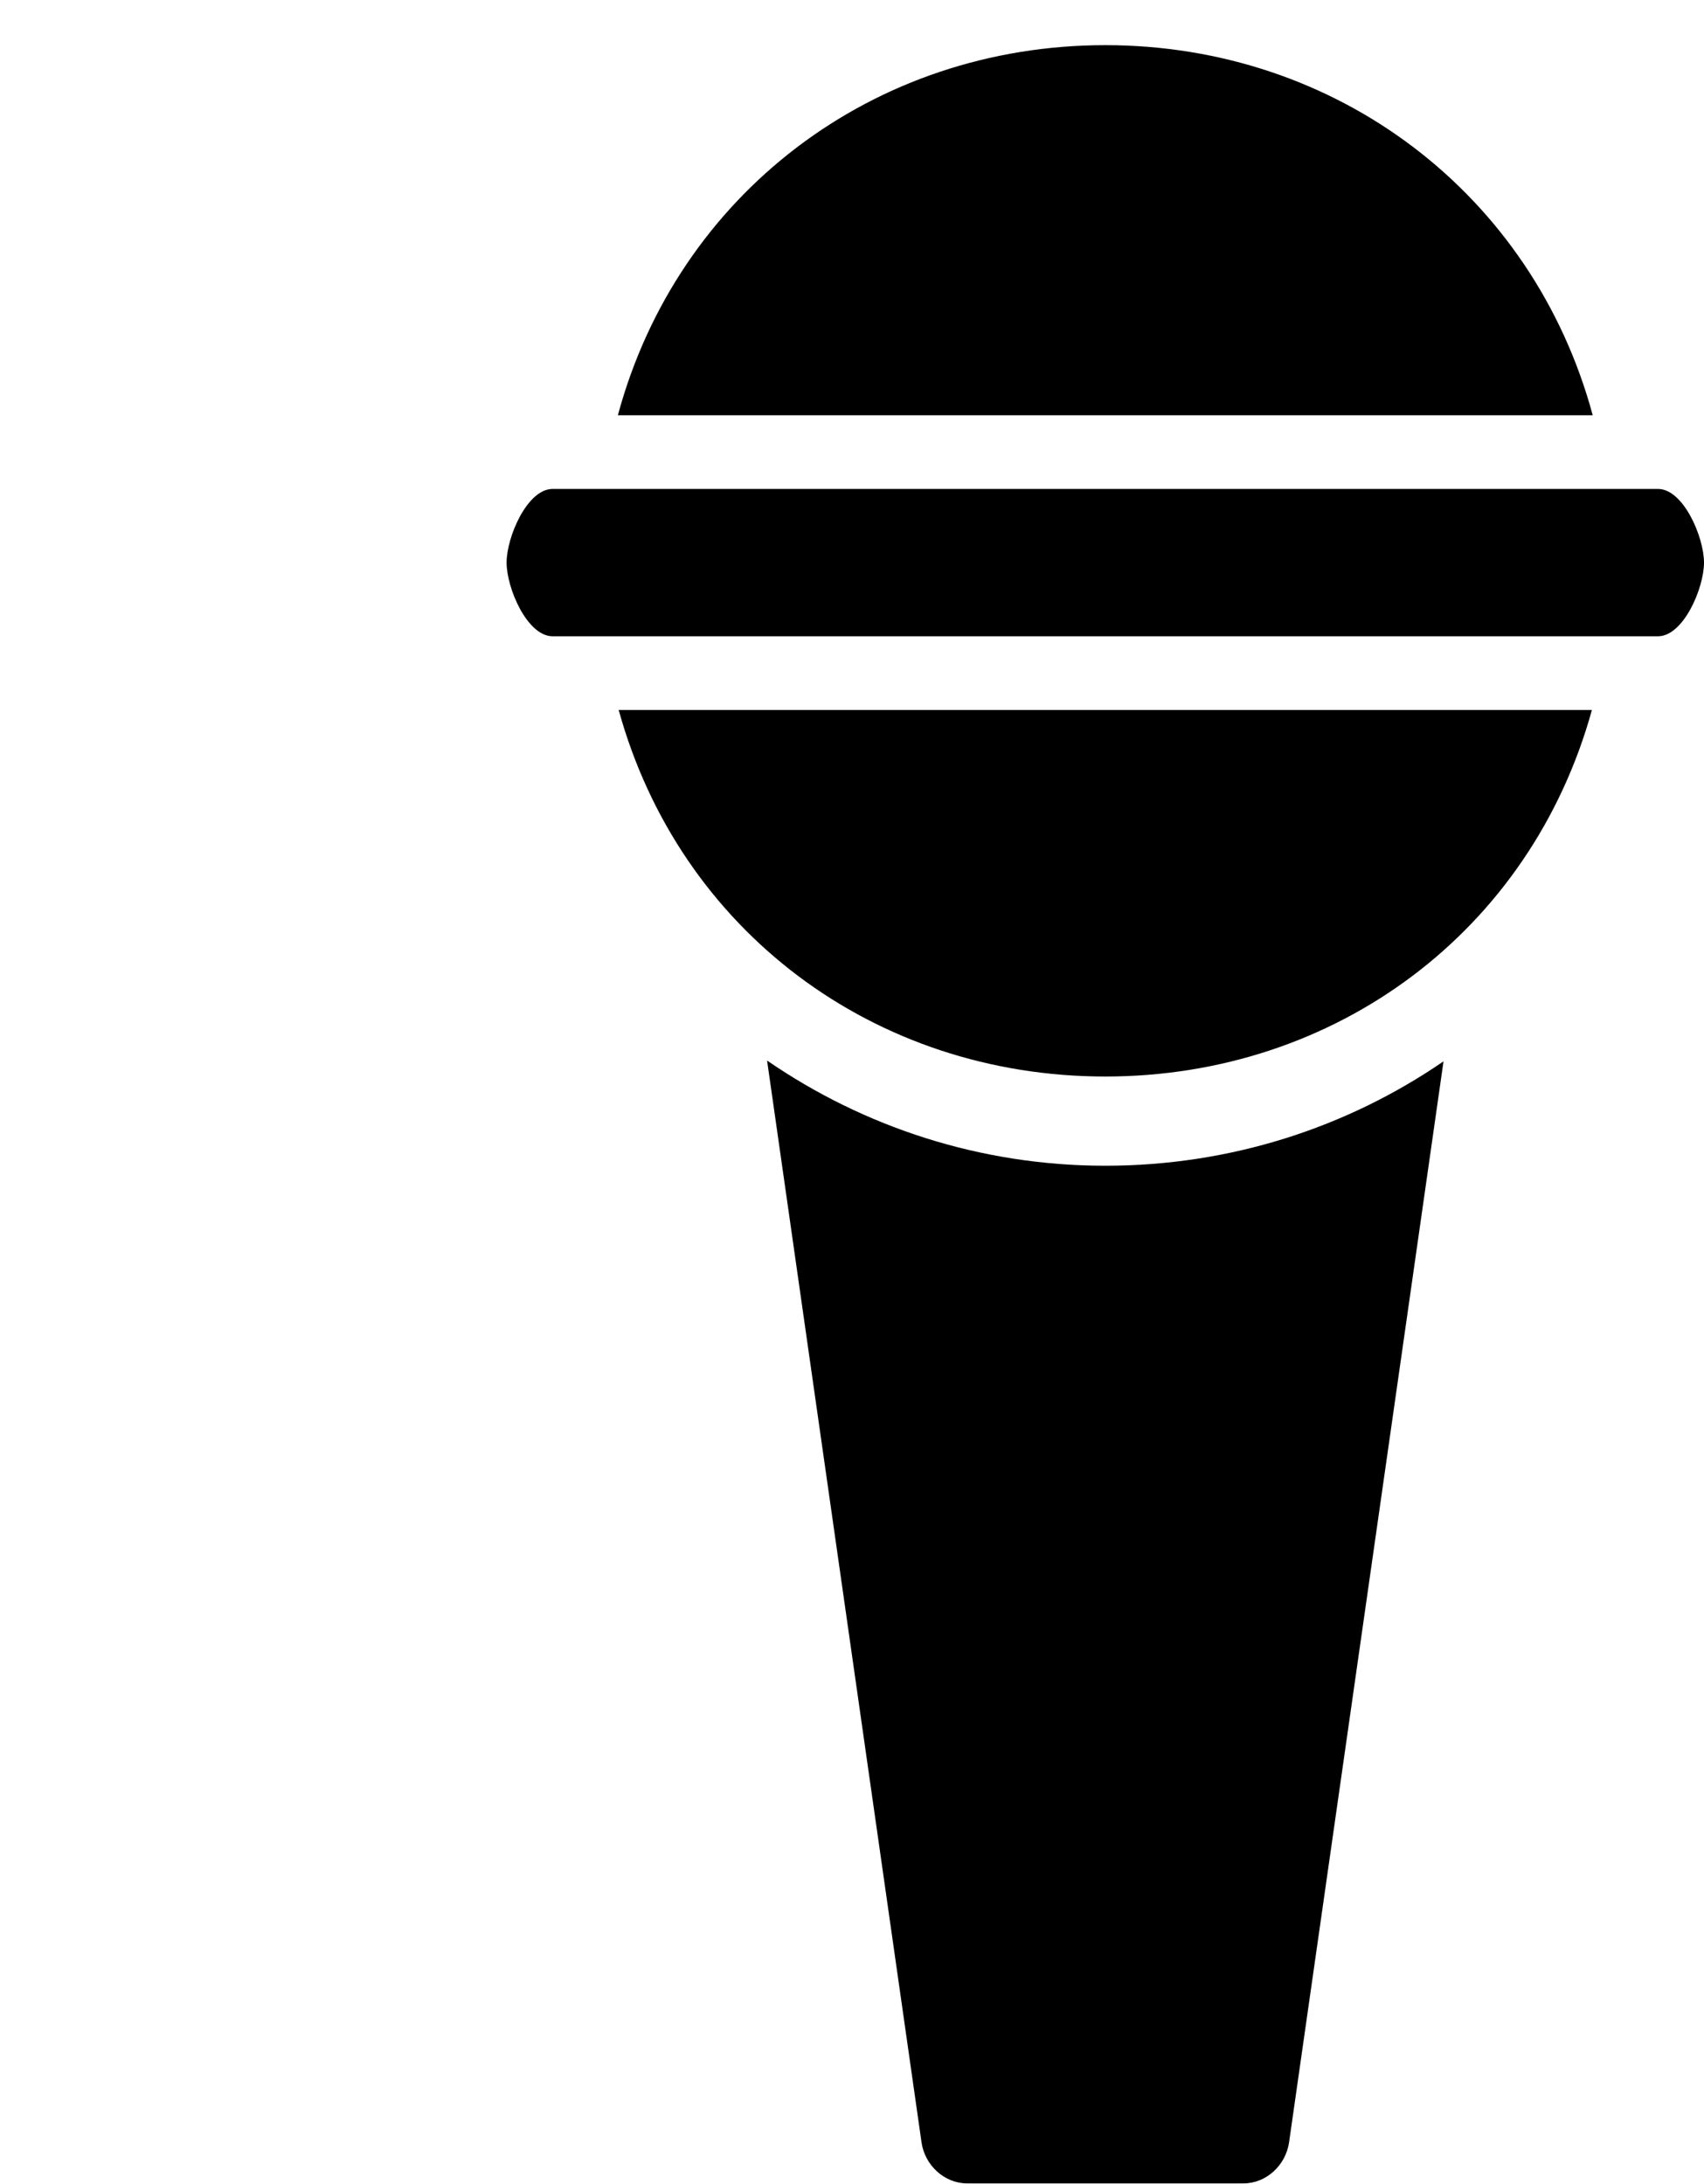 <?xml version="1.0" encoding="UTF-8"?><svg xmlns="http://www.w3.org/2000/svg" xmlns:xlink="http://www.w3.org/1999/xlink" height="118.6" preserveAspectRatio="xMidYMid meet" version="1.0" viewBox="0.0 -0.5 92.5 118.6" width="92.5" zoomAndPan="magnify"><g id="change1_5"><path d="M0 0L0 0" fill="inherit" stroke="#449FDB"/></g><g id="change1_4"><path d="M32.62 26.048h-2.62c-1.384 0-2.5 2.616-2.5 4s1.116 4 2.5 4h60c1.384 0 2.5-2.616 2.5-4s-1.116-4-2.5-4h-57.38z" fill="inherit"/></g><g id="change1_2"><path d="M33.584 38.048c3.308 12 13.892 19.904 26.416 19.904s23.1-7.904 26.416-19.904h-52.832z" fill="inherit"/></g><g id="change1_3"><path d="M86.46 22.048c-3.244-12-13.868-20.096-26.46-20.096-12.596 0-23.224 8.096-26.46 20.096h52.92z" fill="inherit"/></g><g id="change1_1"><path d="M60 62.796c-6.804 0-13.128-2.112-18.36-5.712l8.384 58.74c0.176 1.236 1.232 2.228 2.476 2.228h15c1.248 0 2.296-0.992 2.476-2.228l8.384-58.696c-5.232 3.592-11.556 5.668-18.36 5.668z" fill="inherit"/></g></svg>
